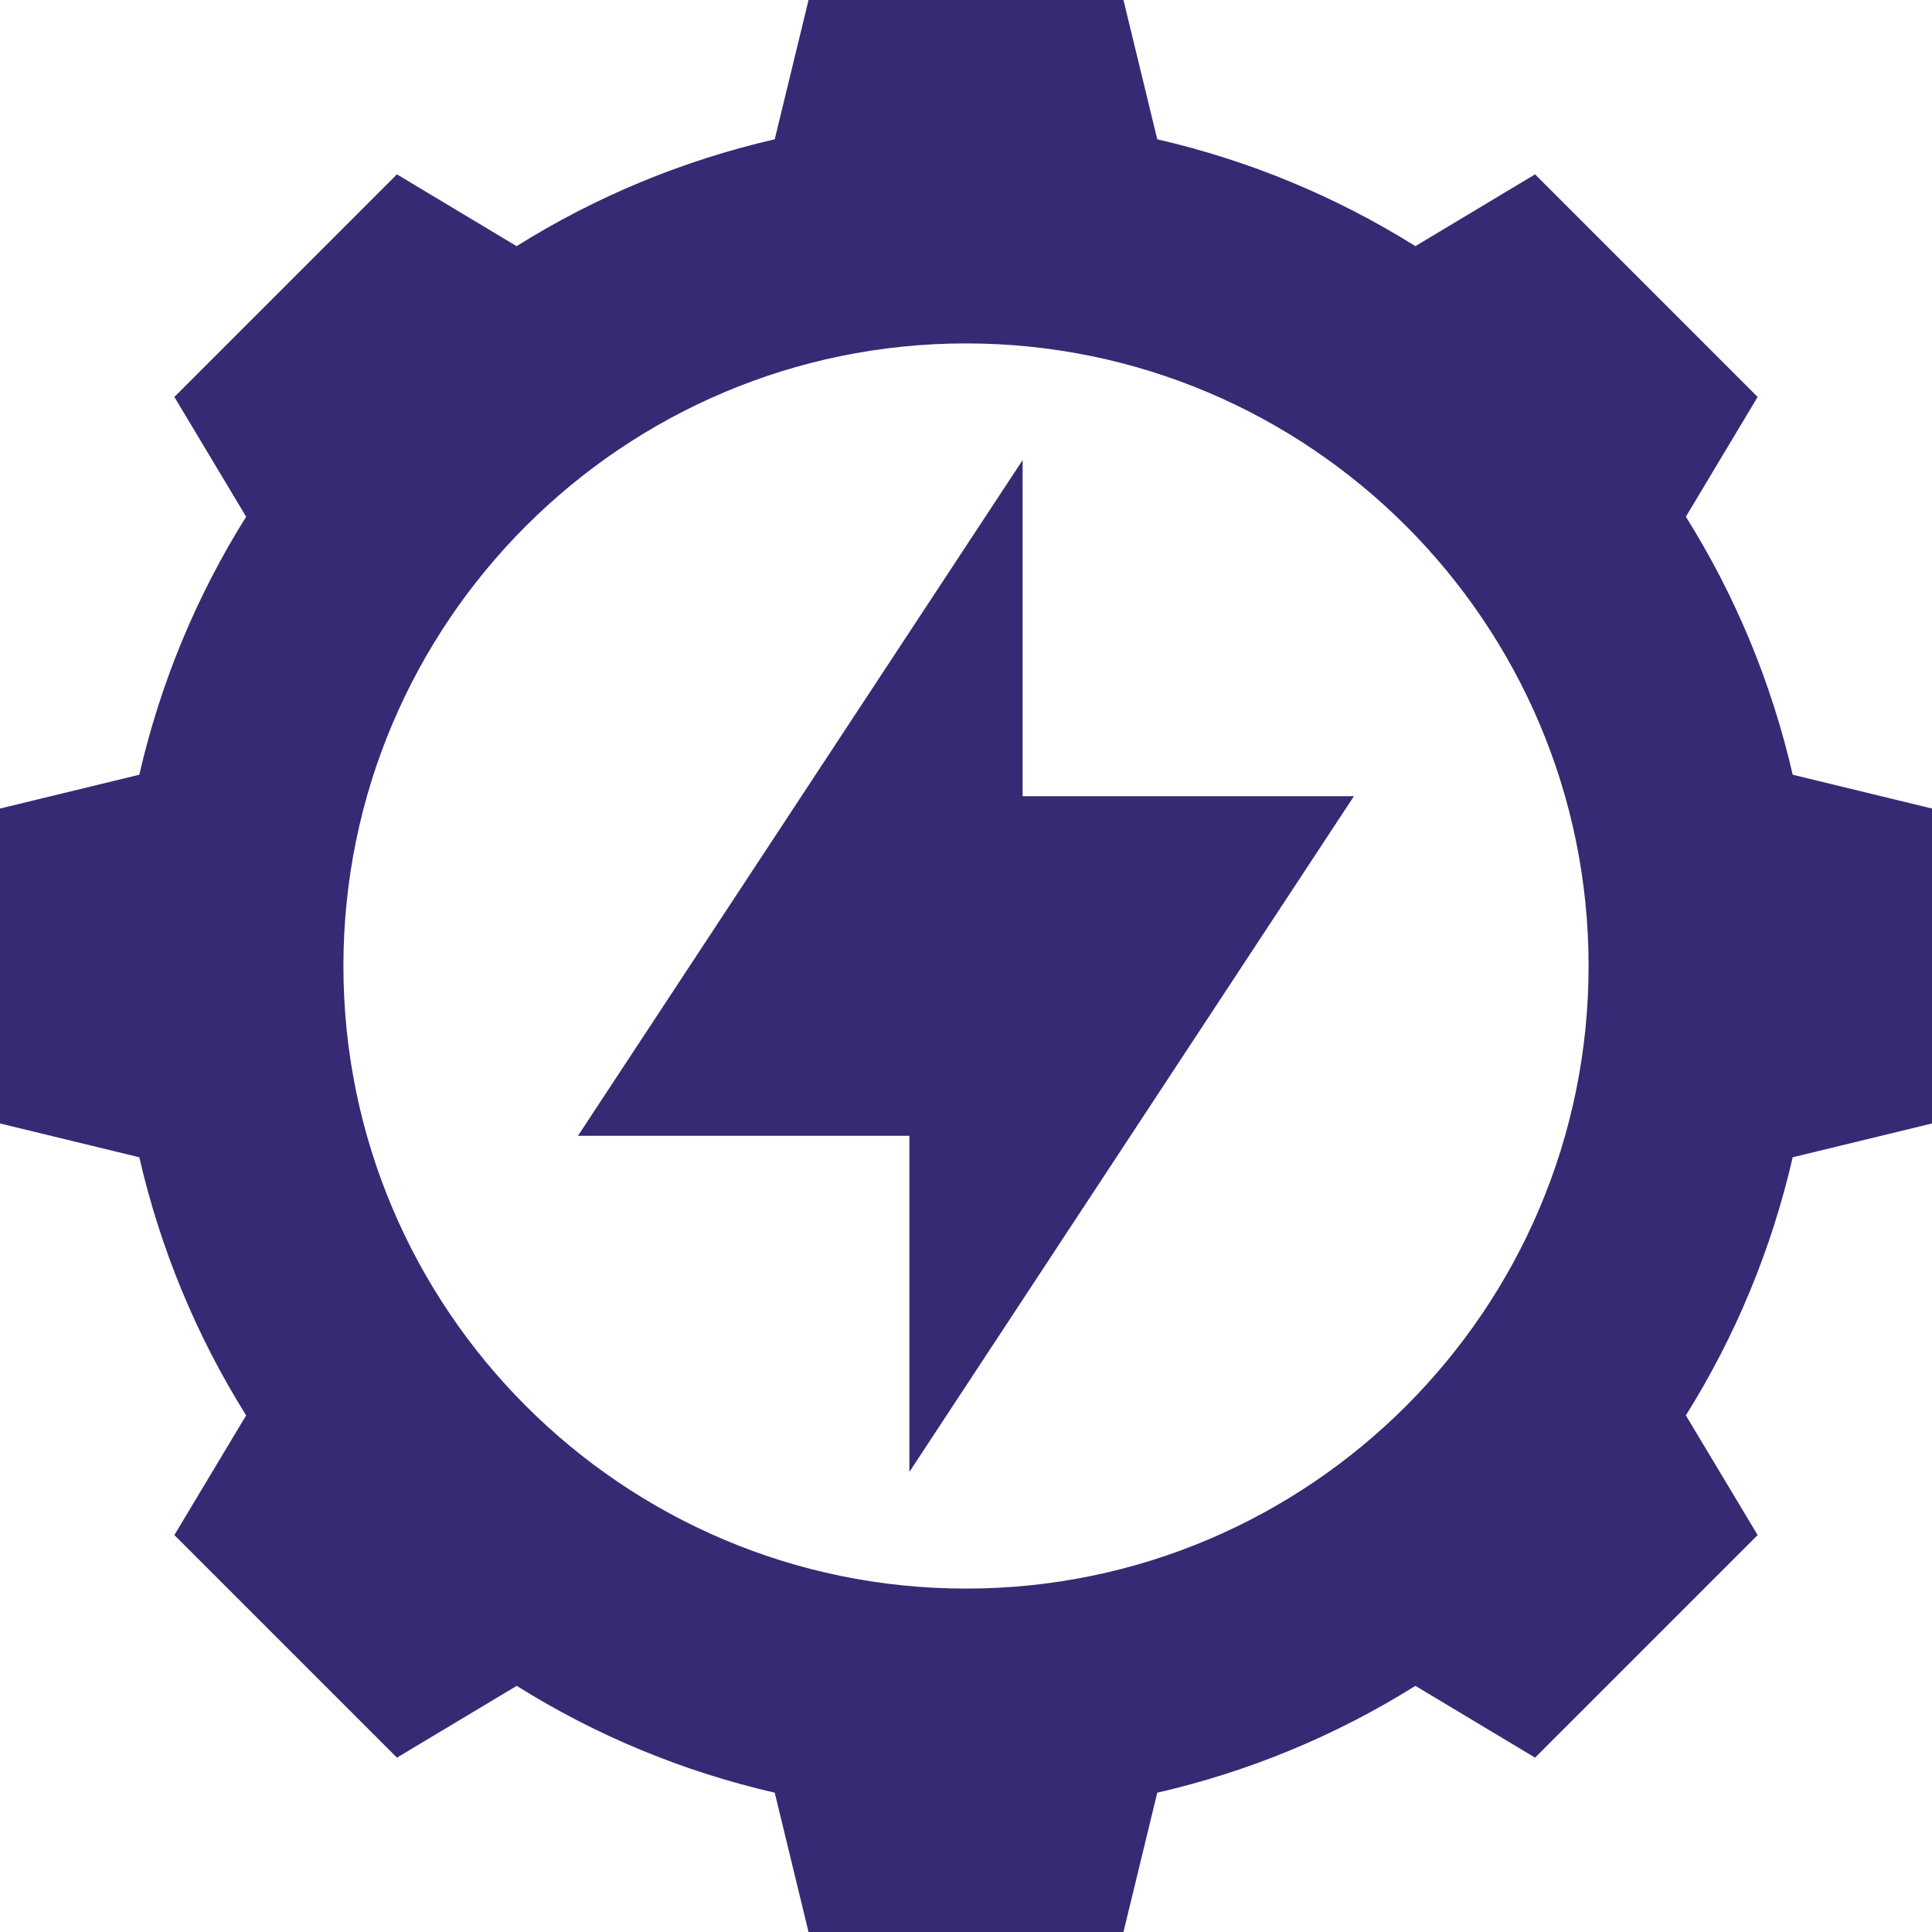 <?xml version="1.0" encoding="UTF-8"?> <svg xmlns="http://www.w3.org/2000/svg" width="20" height="20" viewBox="0 0 20 20" fill="none"><g clip-path="url(#clip0_349_735)"><path d="M18.558 8.02C18.339 7.069 17.968 6.173 17.452 5.349L18.195 4.109L15.891 1.805L14.652 2.548C13.827 2.032 12.931 1.661 11.98 1.442L11.63 0H8.37L8.02 1.442C7.069 1.661 6.173 2.032 5.348 2.548L4.109 1.805L1.805 4.109L2.548 5.349C2.032 6.173 1.661 7.069 1.442 8.02L0 8.37V11.63L1.442 11.98C1.661 12.931 2.032 13.827 2.548 14.652L1.805 15.891L4.109 18.195L5.349 17.452C6.173 17.968 7.069 18.339 8.02 18.558L8.37 20H11.63L11.98 18.558C12.931 18.339 13.827 17.968 14.652 17.452L15.891 18.195L18.195 15.891L17.452 14.652C17.968 13.827 18.339 12.931 18.558 11.98L20 11.63V8.37L18.558 8.02ZM10 16.445C6.446 16.445 3.555 13.554 3.555 10C3.555 6.446 6.446 3.555 10 3.555C13.554 3.555 16.445 6.446 16.445 10C16.445 13.554 13.554 16.445 10 16.445Z" fill="#382974"></path><path d="M10.586 4.763L5.983 11.758H9.414V15.237L14.016 8.242H10.586V4.763Z" fill="#382974"></path></g><defs><clipPath id="clip0_349_735"><rect width="20" height="20" fill="white"></rect></clipPath></defs></svg> 